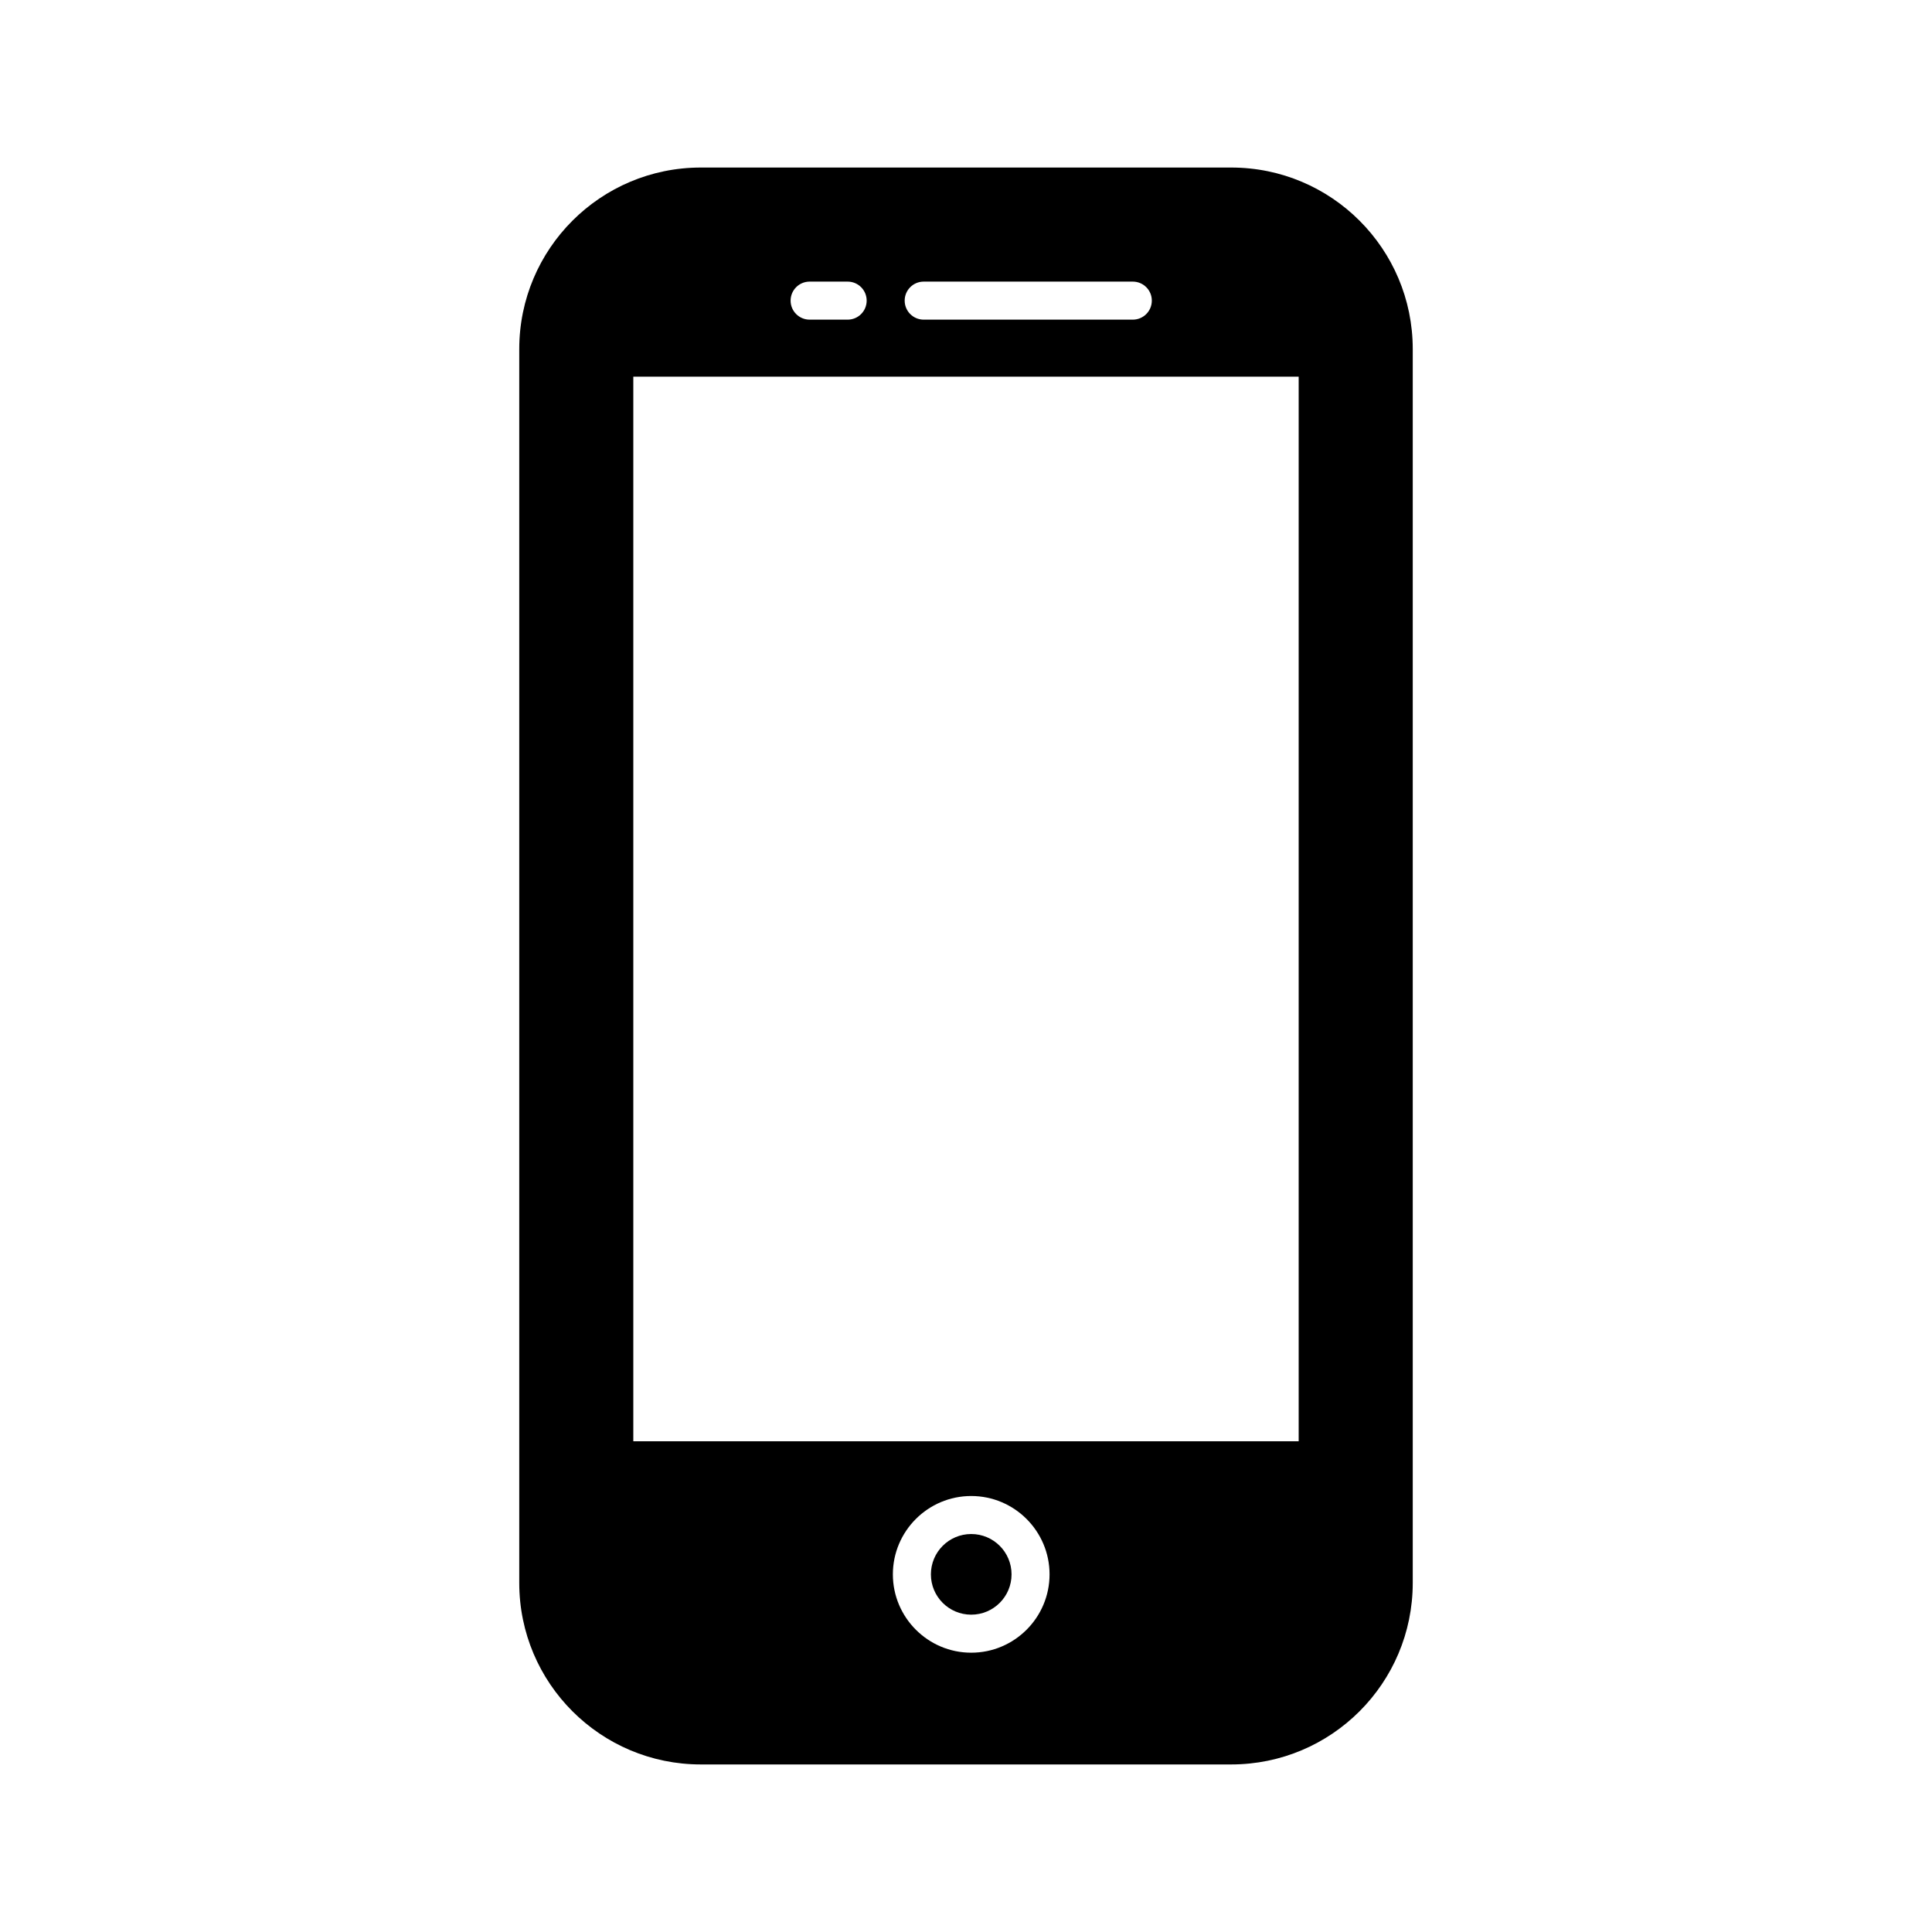 <?xml version="1.0" encoding="UTF-8"?>
<!-- The Best Svg Icon site in the world: iconSvg.co, Visit us! https://iconsvg.co -->
<svg fill="#000000" width="800px" height="800px" version="1.1" viewBox="144 144 512 512" xmlns="http://www.w3.org/2000/svg">
 <g>
  <path d="m412.07 561.22c0 5.902-4.785 10.684-10.688 10.684-5.902 0-10.684-4.781-10.684-10.684s4.781-10.688 10.684-10.688c5.902 0 10.688 4.785 10.688 10.688"/>
  <path d="m470.28 188.4h-140.56c-26.57 0-48.113 21.539-48.113 48.113v326.97c0 26.57 21.539 48.113 48.113 48.113h140.56c26.57 0 48.113-21.539 48.113-48.113v-326.97c0-26.574-21.539-48.113-48.113-48.113zm-81.492 30.23h55.418c2.785 0 5.039 2.254 5.039 5.039 0 2.785-2.254 5.039-5.039 5.039h-55.418c-2.785 0-5.039-2.254-5.039-5.039 0-2.789 2.258-5.039 5.039-5.039zm-30.23 0h10.078c2.785 0 5.039 2.254 5.039 5.039 0 2.785-2.254 5.039-5.039 5.039h-10.078c-2.785 0-5.039-2.254-5.039-5.039 0.004-2.789 2.258-5.039 5.039-5.039zm42.824 363.35c-11.445 0-20.762-9.316-20.762-20.762s9.316-20.762 20.762-20.762c11.445 0 20.762 9.316 20.762 20.762s-9.309 20.762-20.762 20.762zm86.781-56.031h-176.33v-282.13h176.33z"/>
 </g>
</svg>